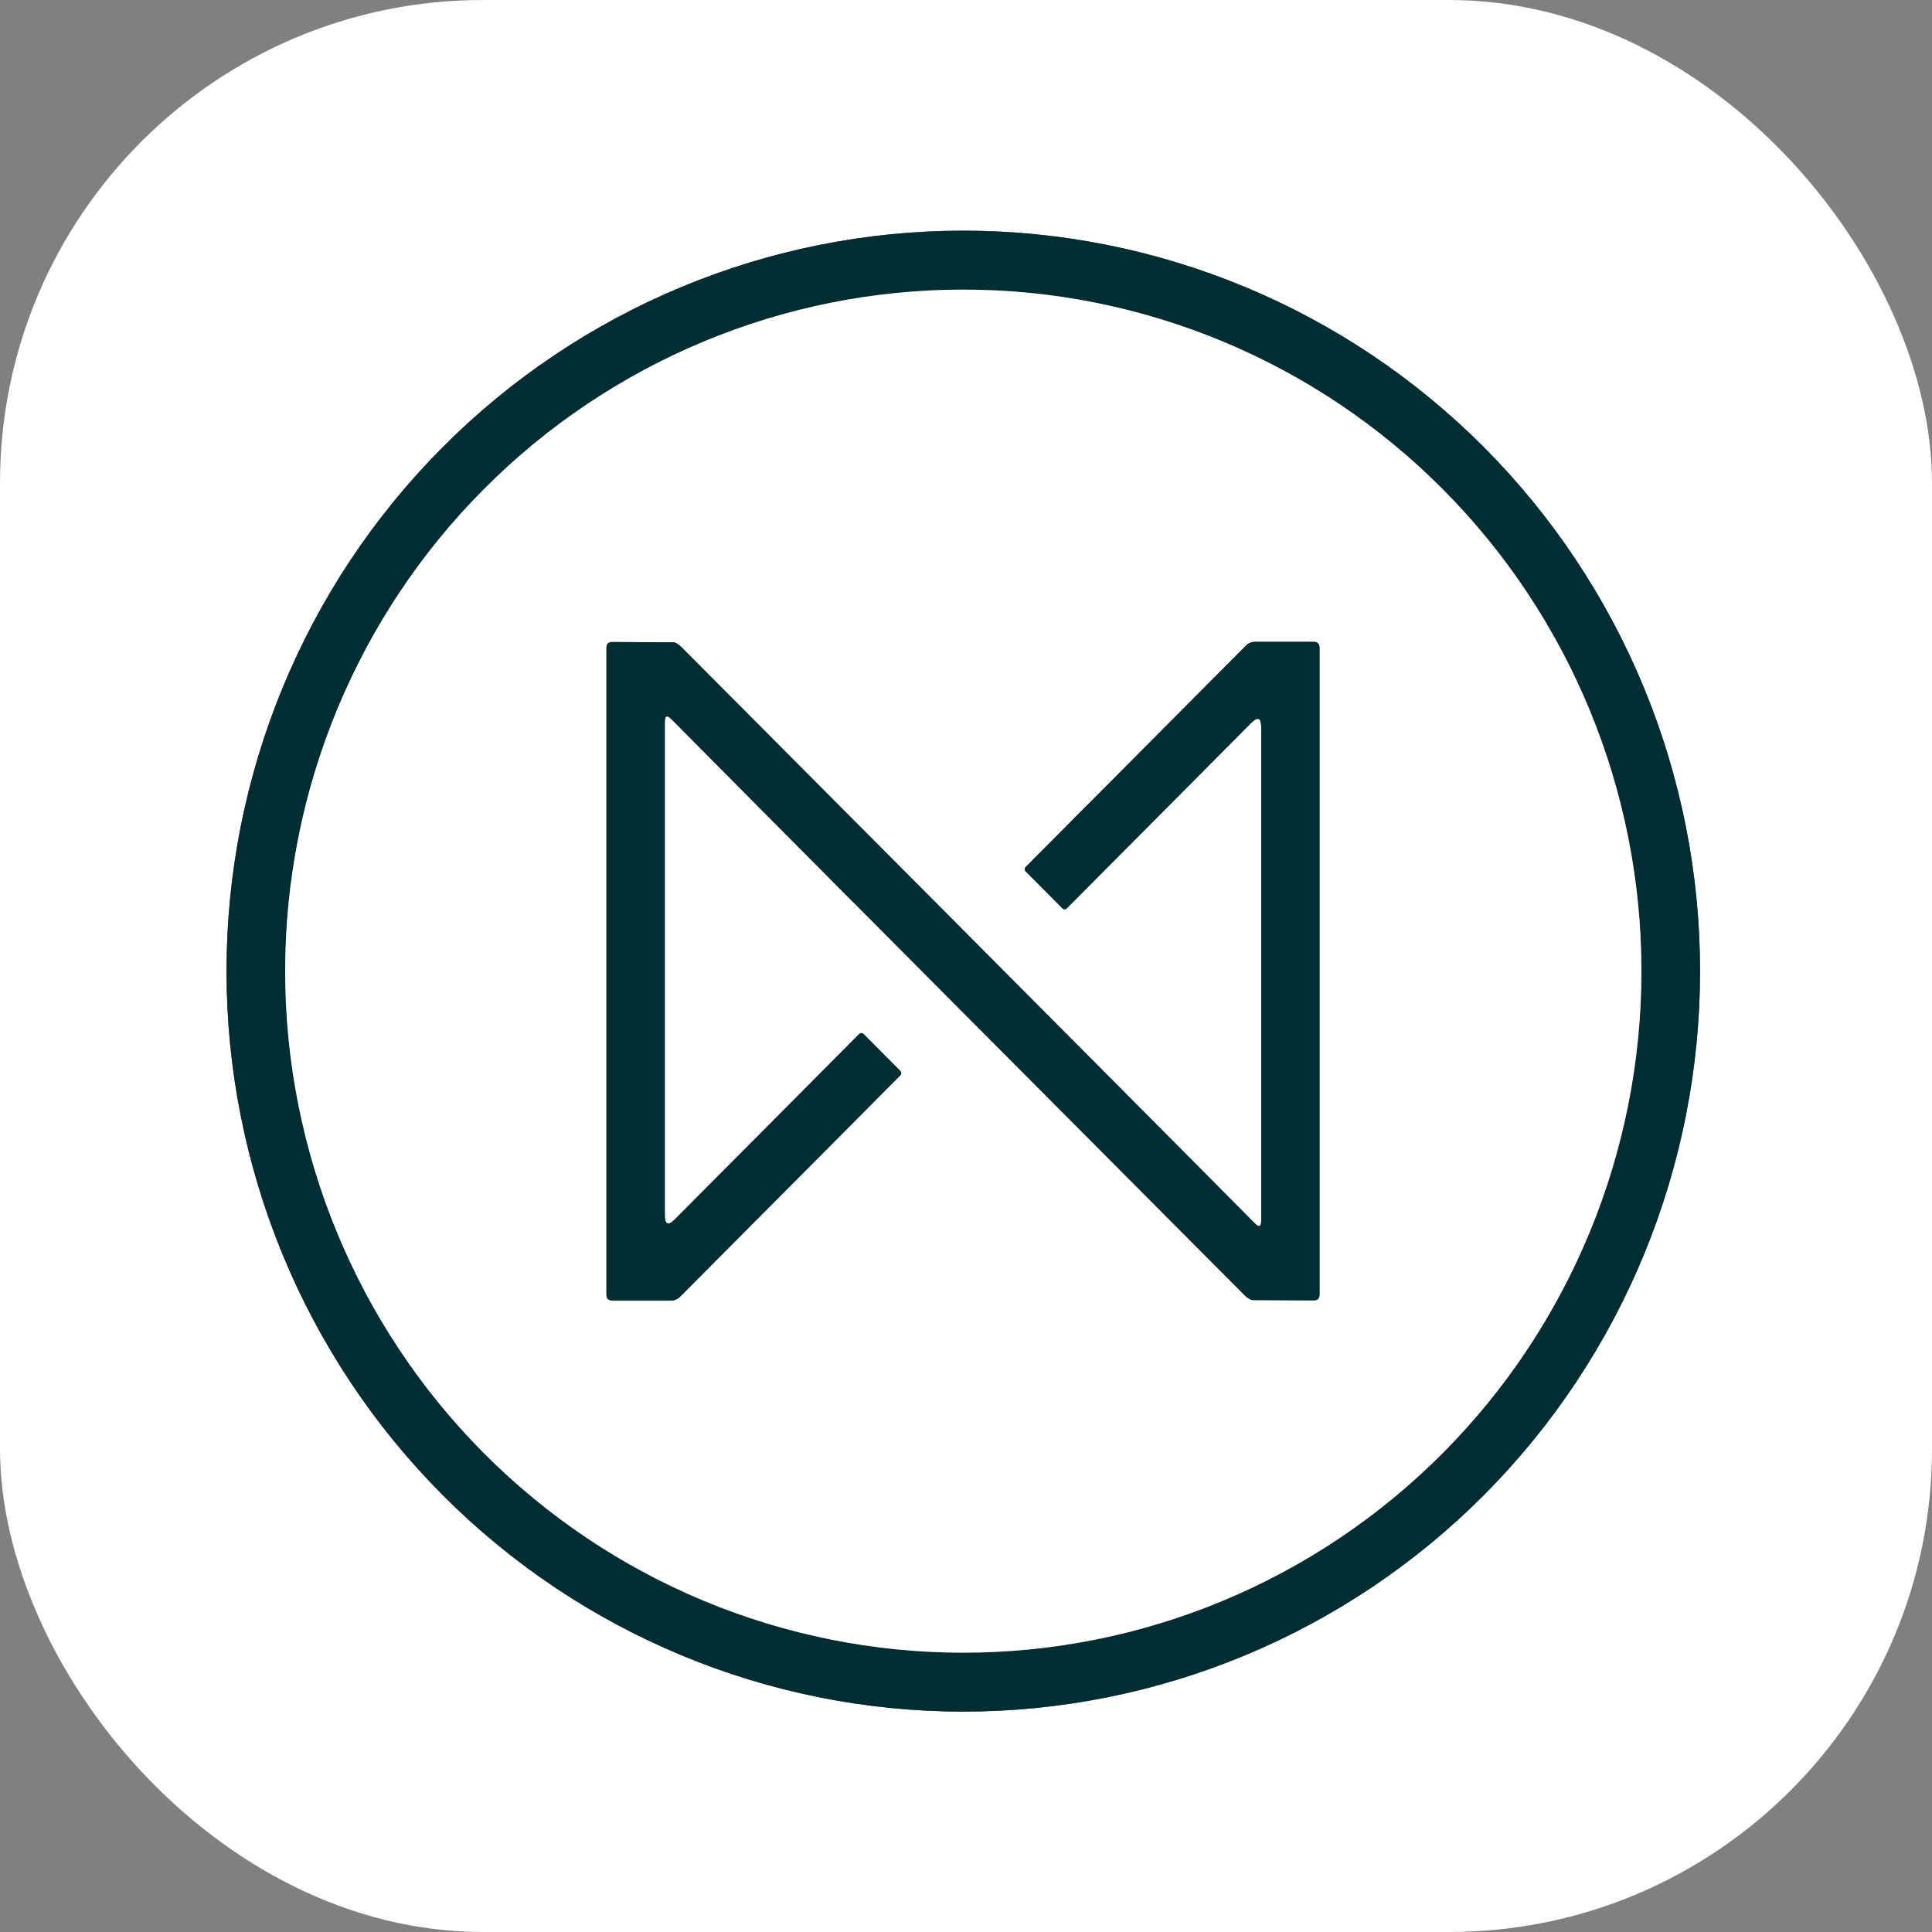 <svg width="200" height="200" viewBox="0 0 200 200" fill="none" xmlns="http://www.w3.org/2000/svg">
<rect x="0" y="0" width="200" height="200" fill="#808080" stroke="none"/>
<g clip-path="url(#clip0_1648_4048)">
<path d="M175.989 100.532C175.989 90.466 174.016 80.498 170.184 71.198C166.351 61.898 160.733 53.448 153.65 46.33C146.568 39.212 138.16 33.566 128.906 29.714C119.653 25.862 109.735 23.879 99.719 23.879C79.491 23.879 60.092 31.955 45.788 46.33C31.485 60.705 23.449 80.203 23.449 100.532C23.449 120.862 31.485 140.359 45.788 154.734C60.092 169.109 79.491 177.185 99.719 177.185C109.735 177.185 119.653 175.203 128.906 171.351C138.16 167.498 146.568 161.852 153.65 154.734C160.733 147.616 166.351 139.166 170.184 129.866C174.016 120.566 175.989 110.598 175.989 100.532Z" stroke="#6D5A41" stroke-width="2"/>
<path d="M169.92 100.533C169.92 81.822 162.523 63.876 149.358 50.645C136.193 37.414 118.338 29.98 99.719 29.98C81.101 29.98 63.246 37.414 50.081 50.645C36.916 63.876 29.52 81.822 29.52 100.533C29.52 119.245 36.916 137.19 50.081 150.422C63.246 163.653 81.101 171.086 99.719 171.086C118.338 171.086 136.193 163.653 149.358 150.422C162.523 137.19 169.92 119.245 169.92 100.533Z" stroke="#6D5A41" stroke-width="2"/>
<path d="M97.549 102.663C117.396 122.596 127.803 133.044 128.769 134.009C128.94 134.183 129.112 134.327 129.268 134.428C129.424 134.528 129.559 134.582 129.659 134.582L135.999 134.612C136.399 134.612 136.599 134.411 136.599 134.009V67.055C136.599 66.646 136.396 66.441 135.989 66.441H129.929C129.556 66.441 129.236 66.575 128.969 66.843L106.209 89.718C106.036 89.892 106.036 90.066 106.209 90.24L109.959 94.009C110.126 94.17 110.293 94.17 110.459 94.009L129.509 74.853C130.209 74.15 130.559 74.297 130.559 75.296V126.351C130.559 126.987 130.336 127.081 129.889 126.632C126.449 123.155 117.096 113.748 101.829 98.411C81.983 78.478 71.576 68.026 70.609 67.055C70.438 66.881 70.265 66.737 70.108 66.638C69.952 66.539 69.818 66.489 69.719 66.492L63.379 66.462C62.979 66.462 62.779 66.662 62.779 67.064V134.019C62.779 134.428 62.983 134.632 63.389 134.632H69.449C69.823 134.632 70.143 134.498 70.409 134.23L93.169 111.356C93.343 111.182 93.343 111.008 93.169 110.833L89.419 107.065C89.253 106.904 89.086 106.904 88.919 107.065L69.869 126.22C69.169 126.924 68.819 126.776 68.819 125.778V74.723C68.819 74.086 69.046 73.993 69.499 74.441C72.933 77.919 82.283 87.326 97.549 102.663Z" stroke="#6D5A41" stroke-width="2"/>
<path d="M200 0V200H0V0H200ZM175.99 100.533C175.99 90.466 174.017 80.499 170.184 71.199C166.351 61.899 160.733 53.449 153.651 46.331C146.569 39.213 138.161 33.566 128.907 29.714C119.654 25.862 109.736 23.879 99.72 23.879C79.492 23.879 60.092 31.955 45.789 46.331C31.486 60.706 23.45 80.203 23.45 100.533C23.45 120.862 31.486 140.359 45.789 154.735C60.092 169.11 79.492 177.186 99.72 177.186C109.736 177.186 119.654 175.203 128.907 171.351C138.161 167.499 146.569 161.853 153.651 154.735C160.733 147.617 166.351 139.167 170.184 129.867C174.017 120.567 175.99 110.599 175.99 100.533Z" fill="white"/>
<path d="M175.989 100.532C175.989 110.598 174.016 120.566 170.184 129.866C166.351 139.166 160.733 147.616 153.65 154.734C146.568 161.852 138.16 167.498 128.906 171.351C119.653 175.203 109.735 177.185 99.719 177.185C79.491 177.185 60.092 169.109 45.788 154.734C31.485 140.359 23.449 120.862 23.449 100.532C23.449 80.203 31.485 60.705 45.788 46.33C60.092 31.955 79.491 23.879 99.719 23.879C109.735 23.879 119.653 25.862 128.906 29.714C138.16 33.566 146.568 39.212 153.65 46.33C160.733 53.448 166.351 61.898 170.184 71.198C174.016 80.498 175.989 90.466 175.989 100.532ZM169.919 100.532C169.919 81.82 162.523 63.875 149.358 50.644C136.193 37.413 118.337 29.979 99.719 29.979C81.101 29.979 63.245 37.413 50.08 50.644C36.915 63.875 29.519 81.82 29.519 100.532C29.519 119.244 36.915 137.189 50.08 150.42C63.245 163.652 81.101 171.085 99.719 171.085C118.337 171.085 136.193 163.652 149.358 150.42C162.523 137.189 169.919 119.244 169.919 100.532Z" fill="#002D32"/>
<path d="M169.92 100.533C169.92 119.245 162.523 137.19 149.358 150.422C136.193 163.653 118.338 171.086 99.719 171.086C81.101 171.086 63.246 163.653 50.081 150.422C36.916 137.19 29.52 119.245 29.52 100.533C29.52 81.822 36.916 63.876 50.081 50.645C63.246 37.414 81.101 29.98 99.719 29.98C118.338 29.98 136.193 37.414 149.358 50.645C162.523 63.876 169.92 81.822 169.92 100.533ZM97.549 102.664C117.396 122.597 127.803 133.046 128.77 134.011C128.94 134.184 129.112 134.329 129.268 134.429C129.424 134.53 129.559 134.583 129.66 134.583L136 134.614C136.4 134.614 136.6 134.413 136.6 134.011V67.056C136.6 66.647 136.396 66.443 135.99 66.443H129.93C129.556 66.443 129.236 66.577 128.97 66.845L106.21 89.719C106.036 89.893 106.036 90.068 106.21 90.242L109.96 94.011C110.126 94.171 110.293 94.171 110.46 94.011L129.51 74.855C130.21 74.151 130.56 74.299 130.56 75.297V126.352C130.56 126.989 130.336 127.083 129.89 126.634C126.45 123.156 117.096 113.749 101.83 98.413C81.983 78.48 71.576 68.027 70.609 67.056C70.438 66.882 70.265 66.738 70.109 66.639C69.952 66.541 69.818 66.49 69.719 66.493L63.38 66.463C62.98 66.463 62.779 66.664 62.779 67.066V134.021C62.779 134.429 62.983 134.634 63.389 134.634H69.45C69.823 134.634 70.143 134.5 70.409 134.232L93.169 111.357C93.343 111.183 93.343 111.009 93.169 110.835L89.419 107.066C89.253 106.905 89.086 106.905 88.919 107.066L69.87 126.222C69.169 126.925 68.82 126.778 68.82 125.779V74.724C68.82 74.088 69.046 73.994 69.499 74.443C72.933 77.92 82.283 87.327 97.549 102.664Z" fill="white"/>
<path d="M101.829 98.411C117.096 113.748 126.449 123.155 129.889 126.632C130.336 127.081 130.559 126.987 130.559 126.351V75.296C130.559 74.297 130.209 74.15 129.509 74.853L110.459 94.009C110.293 94.17 110.126 94.17 109.959 94.009L106.209 90.24C106.036 90.066 106.036 89.892 106.209 89.718L128.969 66.843C129.236 66.575 129.556 66.441 129.929 66.441H135.989C136.396 66.441 136.599 66.646 136.599 67.055V134.009C136.599 134.411 136.399 134.612 135.999 134.612L129.659 134.582C129.559 134.582 129.424 134.528 129.268 134.428C129.112 134.327 128.94 134.183 128.769 134.009C127.803 133.044 117.396 122.596 97.549 102.663C82.283 87.326 72.933 77.919 69.499 74.441C69.046 73.993 68.819 74.086 68.819 74.723V125.778C68.819 126.776 69.169 126.924 69.869 126.22L88.919 107.065C89.086 106.904 89.253 106.904 89.419 107.065L93.169 110.833C93.343 111.008 93.343 111.182 93.169 111.356L70.409 134.23C70.143 134.498 69.823 134.632 69.449 134.632H63.389C62.983 134.632 62.779 134.428 62.779 134.019V67.064C62.779 66.662 62.979 66.462 63.379 66.462L69.719 66.492C69.818 66.489 69.952 66.539 70.108 66.638C70.265 66.737 70.438 66.881 70.609 67.055C71.576 68.026 81.983 78.478 101.829 98.411Z" fill="#002D32"/>
</g>
<defs>
<clipPath id="clip0_1648_4048">
<rect width="200" height="200" rx="50" fill="white"/>
</clipPath>
</defs>
</svg>
